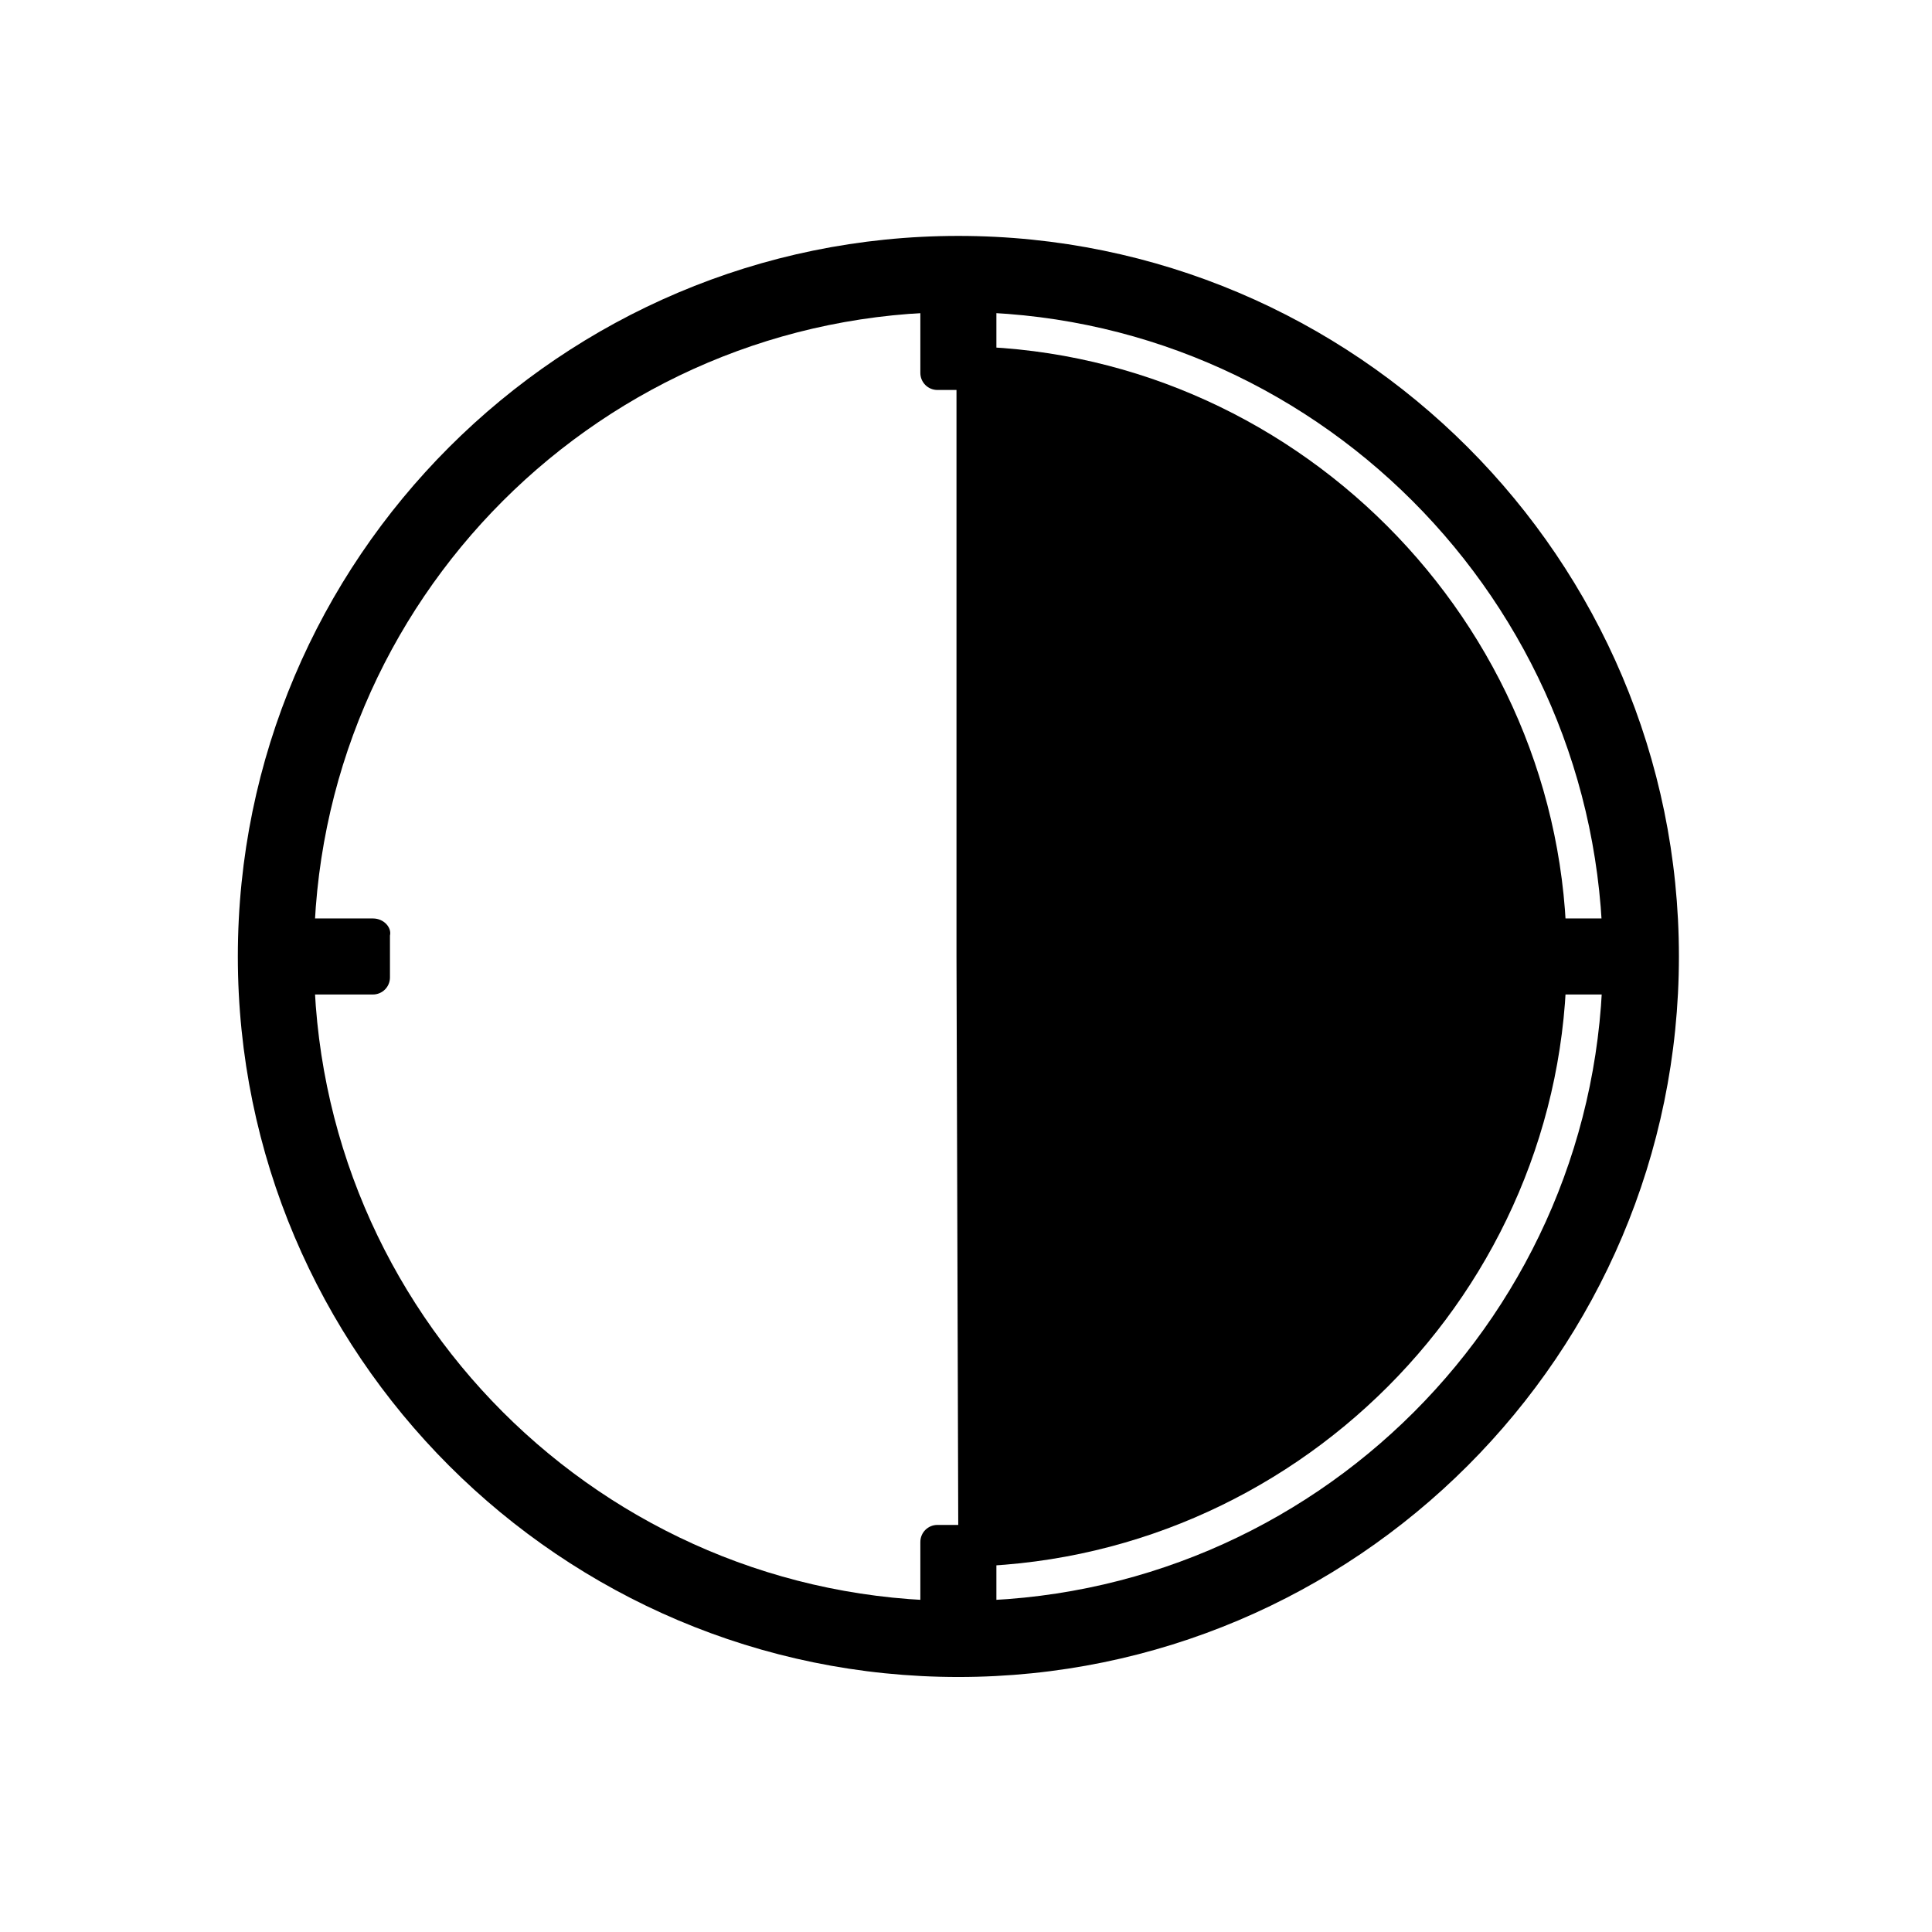 <?xml version="1.0" encoding="UTF-8"?>
<!-- The Best Svg Icon site in the world: iconSvg.co, Visit us! https://iconsvg.co -->
<svg fill="#000000" width="800px" height="800px" version="1.1" viewBox="144 144 512 512" xmlns="http://www.w3.org/2000/svg">
 <g>
  <path d="m242.81 387.4h-29.727c-2.519 0-4.535 2.016-4.535 4.535v11.082c0 2.519 2.016 4.535 4.535 4.535h29.727c2.519 0 4.535-2.016 4.535-4.535v-11.082c0.504-2.016-1.512-4.535-4.535-4.535z"/>
  <path d="m582.38 387.4h-29.727c-2.519 0-4.535 2.016-4.535 4.535v11.082c0 2.519 2.016 4.535 4.535 4.535h29.727c2.519 0 4.535-2.016 4.535-4.535v-11.082c-0.004-2.016-2.016-4.535-4.535-4.535z"/>
  <path d="m403.52 548.12h-11.082c-2.519 0-4.535 2.016-4.535 4.535v29.727c0 2.519 2.016 4.535 4.535 4.535h11.082c2.519 0 4.535-2.016 4.535-4.535v-29.727c0-2.519-2.016-4.535-4.535-4.535z"/>
  <path d="m403.52 208.55h-11.082c-2.519 0-4.535 2.016-4.535 4.535v29.727c0 2.519 2.016 4.535 4.535 4.535h11.082c2.519 0 4.535-2.016 4.535-4.535v-29.223c0-3.023-2.016-5.039-4.535-5.039z"/>
  <path d="m397.48 397.48v-161.72c88.672 0 161.72 73.051 161.72 161.72s-72.547 161.22-161.22 161.72z"/>
  <path d="m397.98 588.42c-105.3 0-190.95-85.648-190.95-190.95 0-105.3 85.648-190.95 190.95-190.95s190.95 85.648 190.95 190.95c-0.004 105.3-85.648 190.95-190.95 190.95zm0-361.73c-94.211 0-170.79 76.578-170.79 170.79 0 94.211 76.578 170.79 170.79 170.79 94.211 0 170.79-76.578 170.79-170.79-0.508-94.215-77.086-170.79-170.79-170.79z"/>
 </g>
</svg>
